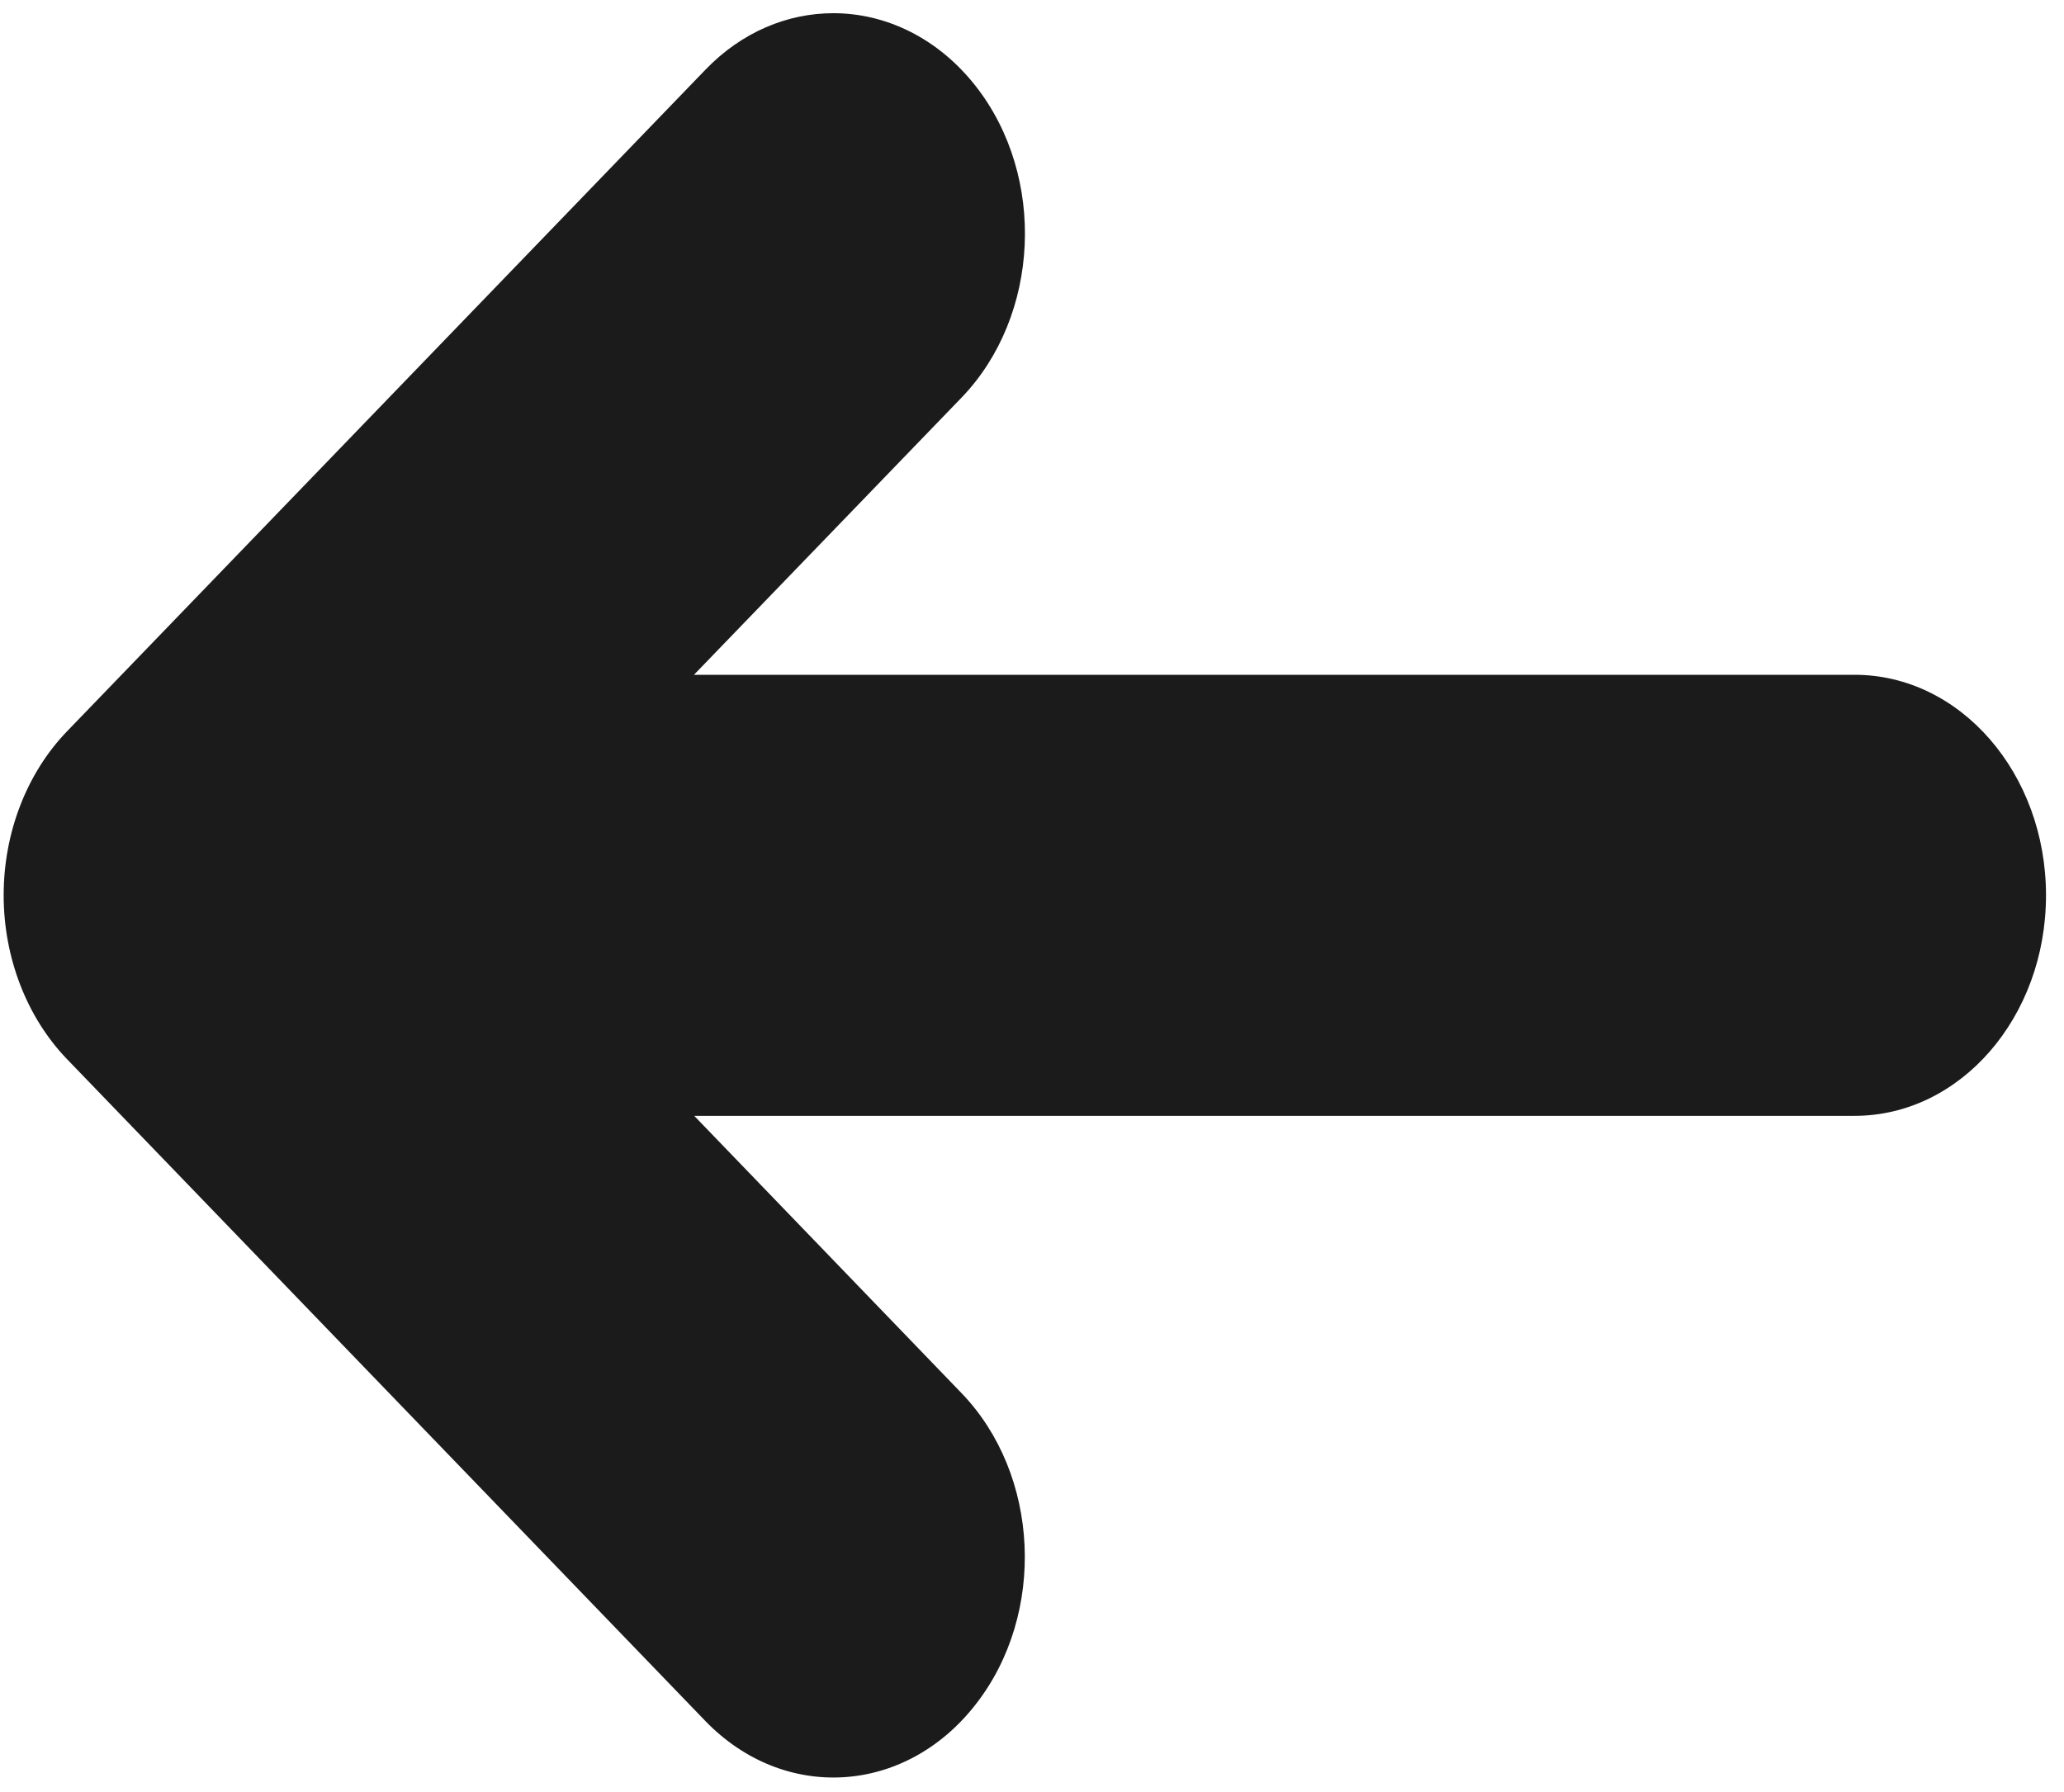 <svg width="114" height="99" viewBox="0 0 114 99" fill="none" xmlns="http://www.w3.org/2000/svg">
<path d="M3.699 58.509L38.95 95.066C43.293 99.566 49.984 99.176 53.89 94.157C57.796 89.162 57.443 81.454 53.1 76.954L38.344 61.644L102.431 61.644C108.275 61.644 113.006 56.194 113.006 49.461C113.006 42.728 108.275 37.278 102.431 37.278L38.33 37.278L53.107 21.968C57.45 17.46 57.803 9.76 53.897 4.765C51.803 2.093 48.919 0.729 46.029 0.729C43.505 0.729 40.974 1.76 38.958 3.856L3.706 40.397C1.479 42.703 0.202 46.001 0.202 49.453C0.202 52.905 1.479 56.202 3.699 58.509Z" fill="#1B1B1B"/>
</svg>
